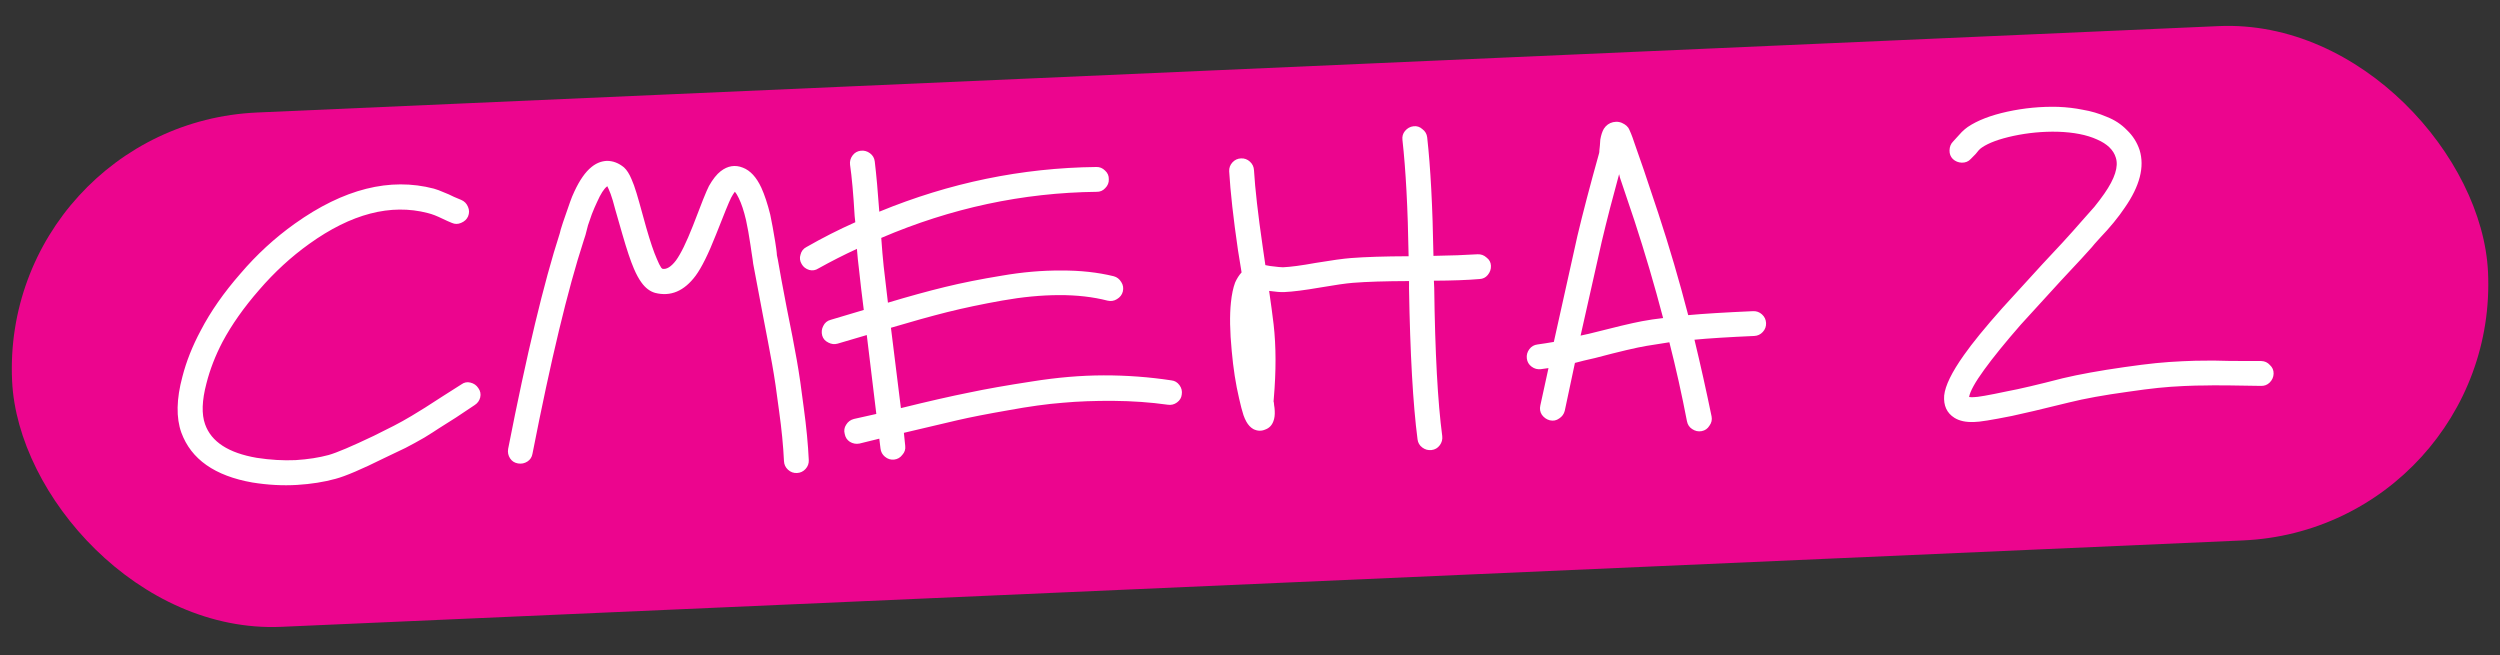 <?xml version="1.0" encoding="UTF-8"?> <svg xmlns="http://www.w3.org/2000/svg" width="267" height="70" viewBox="0 0 267 70" fill="none"><rect x="0" y="0" width="267" height="70" fill="#333333" stroke="none"/><rect width="264.692" height="54.984" rx="27.492" transform="matrix(0.999 -0.044 0.047 0.999 0 13.225)" fill="#EC058E"></rect><path d="M48.267 23.809C47.975 23.692 47.656 23.55 47.31 23.383C46.964 23.216 46.672 23.086 46.433 22.992C46.194 22.899 45.943 22.819 45.68 22.752C41.728 21.73 37.511 22.828 33.028 26.045C31.089 27.432 29.305 29.073 27.675 30.966C26.045 32.834 24.739 34.688 23.758 36.527C22.994 37.992 22.425 39.462 22.051 40.936C21.564 42.779 21.516 44.238 21.904 45.314C22.564 47.185 24.403 48.379 27.42 48.896C28.862 49.118 30.245 49.2 31.57 49.141C32.894 49.057 34.069 48.874 35.097 48.595C35.971 48.348 37.578 47.665 39.921 46.547L42.057 45.476C42.667 45.163 43.301 44.809 43.96 44.416C44.618 44.022 45.099 43.728 45.402 43.532L47.221 42.359L49.268 41.058C49.57 40.836 49.893 40.77 50.235 40.859C50.604 40.947 50.886 41.142 51.083 41.446C51.305 41.748 51.373 42.084 51.286 42.452C51.197 42.794 51.002 43.063 50.699 43.259C50.295 43.537 49.626 43.983 48.692 44.597L46.834 45.772C46.506 45.995 46.001 46.316 45.317 46.737C44.633 47.132 43.961 47.5 43.3 47.841C42.664 48.156 41.913 48.514 41.047 48.917C38.63 50.117 36.895 50.857 35.841 51.138C34.608 51.479 33.238 51.696 31.733 51.789C30.202 51.882 28.61 51.797 26.958 51.532C22.943 50.825 20.413 49.05 19.369 46.207C18.8 44.619 18.837 42.626 19.48 40.23C19.899 38.598 20.551 36.955 21.436 35.303C22.487 33.278 23.902 31.251 25.681 29.22C27.408 27.192 29.342 25.415 31.483 23.888C36.697 20.17 41.649 18.923 46.339 20.147C46.656 20.237 47 20.365 47.372 20.53C47.743 20.67 48.115 20.836 48.489 21.027L49.245 21.345C49.59 21.486 49.836 21.735 49.983 22.093C50.129 22.425 50.131 22.763 49.991 23.108C49.85 23.426 49.6 23.659 49.243 23.805C48.911 23.95 48.586 23.951 48.267 23.809ZM54.269 47.941C56.245 37.86 58.085 30.18 59.79 24.899C59.789 24.873 59.822 24.742 59.889 24.504L60.127 23.752L60.471 22.761L60.884 21.572C61.022 21.175 61.174 20.804 61.34 20.458C61.907 19.236 62.517 18.363 63.169 17.84C63.671 17.427 64.22 17.208 64.817 17.181C65.468 17.179 66.078 17.412 66.646 17.881C66.945 18.154 67.212 18.572 67.446 19.134C67.62 19.517 67.8 20.016 67.985 20.633C68.013 20.683 68.357 21.904 69.015 24.296C69.45 25.812 69.828 26.927 70.147 27.642C70.324 28.076 70.482 28.395 70.621 28.596L70.744 28.708C71.19 28.793 71.671 28.498 72.186 27.825C72.7 27.125 73.306 25.888 74.004 24.114C74.884 21.785 75.455 20.367 75.718 19.861C76.127 19.14 76.545 18.614 76.972 18.283C77.725 17.703 78.513 17.577 79.335 17.905C80.13 18.208 80.788 18.921 81.309 20.043C81.657 20.808 81.976 21.77 82.264 22.928C82.432 23.727 82.606 24.683 82.788 25.794C82.825 26.026 82.863 26.285 82.903 26.569C82.941 26.828 82.965 27.061 82.975 27.269C83.009 27.45 83.042 27.604 83.074 27.733C83.255 28.818 83.569 30.522 84.016 32.844C84.489 35.165 84.849 37.036 85.098 38.456C85.345 39.851 85.594 41.557 85.845 43.576C86.121 45.594 86.299 47.447 86.378 49.135C86.395 49.498 86.28 49.816 86.032 50.087C85.784 50.358 85.479 50.502 85.115 50.518C84.751 50.534 84.434 50.418 84.162 50.17C83.89 49.922 83.746 49.616 83.729 49.252C83.652 47.616 83.477 45.828 83.205 43.888C82.957 41.922 82.709 40.254 82.463 38.885C82.217 37.517 81.871 35.685 81.425 33.388C80.979 31.066 80.65 29.324 80.439 28.162C80.435 28.058 80.414 27.903 80.379 27.696C80.343 27.489 80.305 27.244 80.266 26.959C80.226 26.649 80.188 26.39 80.152 26.184C79.999 25.149 79.841 24.259 79.676 23.511C79.448 22.532 79.19 21.75 78.902 21.164C78.758 20.858 78.617 20.63 78.48 20.48C78.357 20.642 78.224 20.856 78.08 21.122C77.866 21.548 77.329 22.86 76.468 25.058C75.654 27.125 74.929 28.588 74.292 29.449C73.067 31.091 71.625 31.701 69.966 31.28C69.412 31.122 68.926 30.753 68.509 30.173C68.231 29.795 67.96 29.3 67.698 28.687C67.347 27.87 66.939 26.652 66.473 25.033C65.79 22.669 65.447 21.461 65.444 21.409C65.29 20.895 65.141 20.485 64.997 20.179L64.867 19.912L64.865 19.873L64.828 19.914C64.501 20.162 64.15 20.711 63.773 21.561C63.583 21.96 63.395 22.397 63.209 22.874C63.05 23.349 62.912 23.746 62.797 24.063L62.532 25.09C62.419 25.459 62.351 25.671 62.328 25.724C60.643 30.899 58.824 38.475 56.87 48.451C56.809 48.818 56.627 49.099 56.324 49.294C56.02 49.49 55.685 49.557 55.318 49.495C54.951 49.433 54.669 49.251 54.472 48.947C54.276 48.644 54.208 48.308 54.269 47.941ZM91.518 26.578C90.142 27.212 88.769 27.91 87.399 28.673C87.096 28.869 86.773 28.922 86.43 28.833C86.061 28.72 85.791 28.51 85.62 28.206C85.423 27.876 85.381 27.54 85.495 27.196C85.582 26.828 85.791 26.559 86.121 26.388C87.845 25.401 89.586 24.517 91.346 23.736L91.276 23.076C91.141 20.739 90.977 18.912 90.785 17.593C90.742 17.231 90.831 16.901 91.052 16.605C91.272 16.309 91.563 16.14 91.926 16.098C92.288 16.056 92.618 16.146 92.914 16.367C93.211 16.588 93.381 16.88 93.424 17.242C93.594 18.666 93.756 20.454 93.909 22.608C101.416 19.517 109.137 17.926 117.071 17.835C117.435 17.819 117.753 17.948 118.026 18.222C118.298 18.47 118.43 18.776 118.421 19.141C118.438 19.505 118.309 19.823 118.036 20.095C117.788 20.366 117.482 20.497 117.117 20.487C109.235 20.576 101.569 22.217 94.118 25.409C94.197 26.551 94.283 27.562 94.377 28.443C94.51 29.634 94.662 30.928 94.831 32.326C97.064 31.655 99.094 31.096 100.922 30.651C102.749 30.206 104.76 29.805 106.956 29.447C109.176 29.062 111.302 28.877 113.333 28.892C115.362 28.88 117.233 29.083 118.944 29.502C119.287 29.591 119.557 29.8 119.754 30.13C119.951 30.433 120.005 30.769 119.918 31.137C119.83 31.48 119.622 31.749 119.292 31.946C118.989 32.141 118.653 32.195 118.285 32.108C116.731 31.708 115.004 31.511 113.104 31.517C111.204 31.523 109.183 31.717 107.041 32.098C104.898 32.479 102.939 32.891 101.164 33.334C99.415 33.776 97.411 34.333 95.152 35.005L96.216 43.586C99.175 42.856 101.583 42.307 103.44 41.938C105.296 41.544 107.555 41.145 110.216 40.74C112.903 40.309 115.457 40.092 117.877 40.089C120.324 40.085 122.739 40.264 125.125 40.627C125.465 40.664 125.746 40.834 125.969 41.136C126.191 41.438 126.272 41.773 126.211 42.14C126.175 42.48 126.005 42.761 125.703 42.983C125.401 43.204 125.067 43.284 124.7 43.222C122.866 42.965 120.946 42.829 118.941 42.813C116.937 42.798 115.118 42.866 113.485 43.016C111.851 43.141 109.912 43.408 107.667 43.82C105.446 44.205 103.641 44.558 102.25 44.88L96.535 46.226L96.678 47.625C96.722 47.987 96.619 48.304 96.372 48.575C96.151 48.871 95.86 49.04 95.497 49.083C95.135 49.124 94.805 49.022 94.507 48.775C94.236 48.553 94.079 48.26 94.037 47.898L93.909 46.85L91.787 47.373C91.425 47.441 91.084 47.378 90.763 47.184C90.467 46.989 90.285 46.711 90.216 46.349C90.121 45.989 90.171 45.662 90.365 45.367C90.559 45.046 90.835 44.839 91.195 44.745L93.591 44.209L92.572 35.783L89.453 36.702C89.119 36.795 88.792 36.758 88.472 36.59C88.126 36.423 87.906 36.172 87.812 35.838C87.717 35.478 87.753 35.138 87.92 34.818C88.087 34.472 88.35 34.253 88.71 34.159L92.252 33.104C92.047 31.5 91.874 30.037 91.735 28.716C91.652 28.069 91.58 27.356 91.518 26.578ZM152.423 14.669C152.782 17.88 153.005 22.099 153.093 27.326C154.94 27.297 156.512 27.24 157.809 27.156C158.173 27.14 158.49 27.256 158.762 27.505C159.059 27.726 159.216 28.018 159.233 28.382C159.25 28.745 159.135 29.076 158.889 29.373C158.667 29.643 158.374 29.786 158.011 29.802C156.715 29.912 155.091 29.97 153.139 29.979L153.175 30.758C153.264 37.676 153.55 42.947 154.031 46.569C154.074 46.931 153.986 47.261 153.765 47.557C153.545 47.853 153.253 48.022 152.891 48.064C152.529 48.106 152.199 48.016 151.902 47.795C151.606 47.574 151.436 47.282 151.393 46.92C150.905 43.168 150.602 37.794 150.483 30.799L150.486 30.018C147.962 30.026 145.96 30.088 144.482 30.206C143.756 30.264 142.58 30.433 140.953 30.713C139.327 30.994 138.059 31.154 137.15 31.194C136.786 31.21 136.251 31.169 135.543 31.07C135.735 32.389 135.895 33.579 136.022 34.64C136.288 36.971 136.294 39.612 136.041 42.564C136.022 42.695 136.013 42.799 136.017 42.877C136.045 42.928 136.064 43.057 136.074 43.265C136.109 43.446 136.131 43.653 136.142 43.887C136.163 44.328 136.115 44.695 135.998 44.986C135.837 45.436 135.539 45.735 135.103 45.885C134.695 46.059 134.278 46.038 133.851 45.823C133.557 45.654 133.311 45.391 133.112 45.036C132.998 44.833 132.896 44.603 132.806 44.347C132.655 43.885 132.496 43.28 132.331 42.533C131.974 41.013 131.713 39.333 131.549 37.493C131.347 35.394 131.318 33.664 131.463 32.305C131.552 31.442 131.702 30.733 131.91 30.177C132.098 29.752 132.329 29.391 132.601 29.092L132.217 26.728C131.719 23.315 131.406 20.505 131.277 18.299C131.26 17.935 131.375 17.618 131.622 17.346C131.87 17.075 132.176 16.932 132.539 16.916C132.903 16.899 133.221 17.015 133.493 17.264C133.764 17.512 133.909 17.818 133.926 18.181C134.045 20.18 134.355 22.899 134.854 26.338L135.141 28.316C135.298 28.335 135.469 28.367 135.653 28.411C136.413 28.507 136.87 28.552 137.026 28.545C137.831 28.509 138.995 28.354 140.518 28.078C142.222 27.794 143.477 27.622 144.281 27.56C145.811 27.441 147.864 27.376 150.44 27.366C150.358 22.268 150.138 18.127 149.781 14.942C149.738 14.58 149.828 14.263 150.049 13.993C150.296 13.696 150.6 13.527 150.963 13.484C151.325 13.442 151.642 13.545 151.914 13.794C152.211 14.015 152.38 14.306 152.423 14.669ZM168.807 35.843L169.696 35.648C172.396 34.956 174.289 34.507 175.372 34.303C176.095 34.167 176.844 34.056 177.621 33.969C176.703 30.471 175.682 27.003 174.558 23.565L173.017 18.988L172.921 18.602C172.231 21.105 171.614 23.5 171.07 25.789L168.807 35.843ZM168.202 38.759L167.114 43.882C167.025 44.224 166.83 44.493 166.527 44.688C166.225 44.91 165.889 44.977 165.521 44.889C165.178 44.8 164.896 44.604 164.674 44.302C164.477 43.998 164.423 43.663 164.509 43.294L165.378 39.313L164.563 39.427C164.201 39.469 163.871 39.38 163.574 39.159C163.278 38.938 163.108 38.646 163.065 38.283C163.022 37.921 163.111 37.592 163.331 37.296C163.552 37 163.843 36.831 164.205 36.789C164.774 36.711 165.356 36.621 165.95 36.516L168.466 25.201C169.053 22.729 169.826 19.78 170.785 16.354C170.808 16.275 170.816 16.184 170.812 16.08C170.832 15.949 170.85 15.779 170.866 15.57C170.882 15.361 170.898 15.139 170.913 14.904C170.995 14.432 171.12 14.049 171.289 13.755C171.531 13.38 171.859 13.145 172.271 13.048C172.709 12.951 173.115 13.024 173.491 13.268C173.652 13.365 173.788 13.489 173.899 13.64L173.984 13.792C174.013 13.843 174.042 13.907 174.071 13.984C174.101 14.06 174.145 14.163 174.203 14.29C174.29 14.495 174.41 14.828 174.562 15.289L175.554 18.134L177.097 22.75C178.28 26.341 179.347 29.976 180.3 33.656C181.933 33.505 184.243 33.364 187.23 33.232C187.593 33.216 187.911 33.332 188.183 33.58C188.455 33.828 188.599 34.134 188.616 34.498C188.633 34.861 188.518 35.179 188.27 35.45C188.023 35.721 187.717 35.865 187.353 35.881C184.6 36.003 182.472 36.136 180.969 36.281C181.615 38.959 182.224 41.69 182.797 44.475C182.866 44.837 182.79 45.165 182.57 45.462C182.376 45.782 182.099 45.977 181.738 46.045C181.377 46.113 181.035 46.037 180.712 45.817C180.417 45.622 180.235 45.344 180.166 44.982C179.615 42.118 178.99 39.309 178.288 36.555C177.565 36.666 176.764 36.792 175.886 36.935C174.801 37.113 172.96 37.546 170.363 38.234C169.488 38.428 168.767 38.603 168.202 38.759ZM208.594 15.11L208.928 14.743L209.523 14.093C209.747 13.874 209.96 13.696 210.161 13.557C211.196 12.86 212.602 12.317 214.38 11.926C216.183 11.534 217.997 11.362 219.821 11.412C220.734 11.449 221.611 11.553 222.452 11.724C223.317 11.868 224.162 12.117 224.985 12.471C225.833 12.798 226.558 13.273 227.16 13.897C227.787 14.494 228.236 15.203 228.509 16.024C229.061 17.821 228.533 19.874 226.923 22.183C226.582 22.693 226.19 23.218 225.747 23.758C225.304 24.298 224.822 24.84 224.3 25.384C223.805 25.926 223.509 26.264 223.411 26.399C223.016 26.859 221.913 28.053 220.104 29.981L215.832 34.659C214.177 36.554 212.873 38.16 211.919 39.477C210.941 40.822 210.401 41.796 210.299 42.399C210.43 42.419 210.586 42.425 210.768 42.417C211.159 42.426 212.36 42.217 214.37 41.789C215.66 41.55 217.642 41.085 220.317 40.394C222.067 39.978 224.261 39.582 226.898 39.205C228.217 39.016 229.33 38.876 230.236 38.784C231.169 38.69 232.129 38.622 233.116 38.578C234.129 38.533 234.869 38.513 235.338 38.519C235.832 38.497 236.782 38.507 238.19 38.549C239.622 38.563 240.728 38.566 241.509 38.558C241.873 38.568 242.179 38.71 242.427 38.986C242.698 39.234 242.83 39.54 242.821 39.905C242.812 40.27 242.671 40.588 242.397 40.861C242.148 41.106 241.841 41.224 241.477 41.214C240.695 41.196 239.601 41.18 238.195 41.164C236.789 41.148 235.852 41.151 235.384 41.171C234.915 41.166 234.2 41.185 233.239 41.227C232.278 41.27 231.358 41.337 230.477 41.428C229.596 41.519 228.523 41.657 227.256 41.843C224.721 42.19 222.631 42.569 220.984 42.98C218.025 43.709 215.992 44.19 214.883 44.421C212.717 44.855 211.374 45.071 210.853 45.068C209.97 45.107 209.26 44.956 208.724 44.616C207.919 44.105 207.557 43.314 207.637 42.244C207.744 41.198 208.445 39.761 209.739 37.934C210.642 36.645 212.008 34.971 213.838 32.913L218.109 28.234C219.894 26.333 220.984 25.153 221.379 24.693L222.38 23.556L223.678 22.093C224.072 21.607 224.427 21.136 224.744 20.68C225.866 19.068 226.275 17.788 225.97 16.839C225.724 16.017 225.056 15.37 223.966 14.897C222.876 14.399 221.471 14.123 219.75 14.069C218.161 14.035 216.593 14.183 215.047 14.512C213.527 14.839 212.401 15.253 211.669 15.754C211.543 15.838 211.431 15.934 211.332 16.042C211.257 16.124 211.147 16.259 210.999 16.448C210.851 16.61 210.677 16.787 210.477 16.978C210.23 17.249 209.911 17.381 209.52 17.372C209.155 17.362 208.837 17.233 208.565 16.985C208.319 16.735 208.2 16.428 208.209 16.064C208.217 15.673 208.345 15.355 208.594 15.11Z" fill="white"></path></svg> 